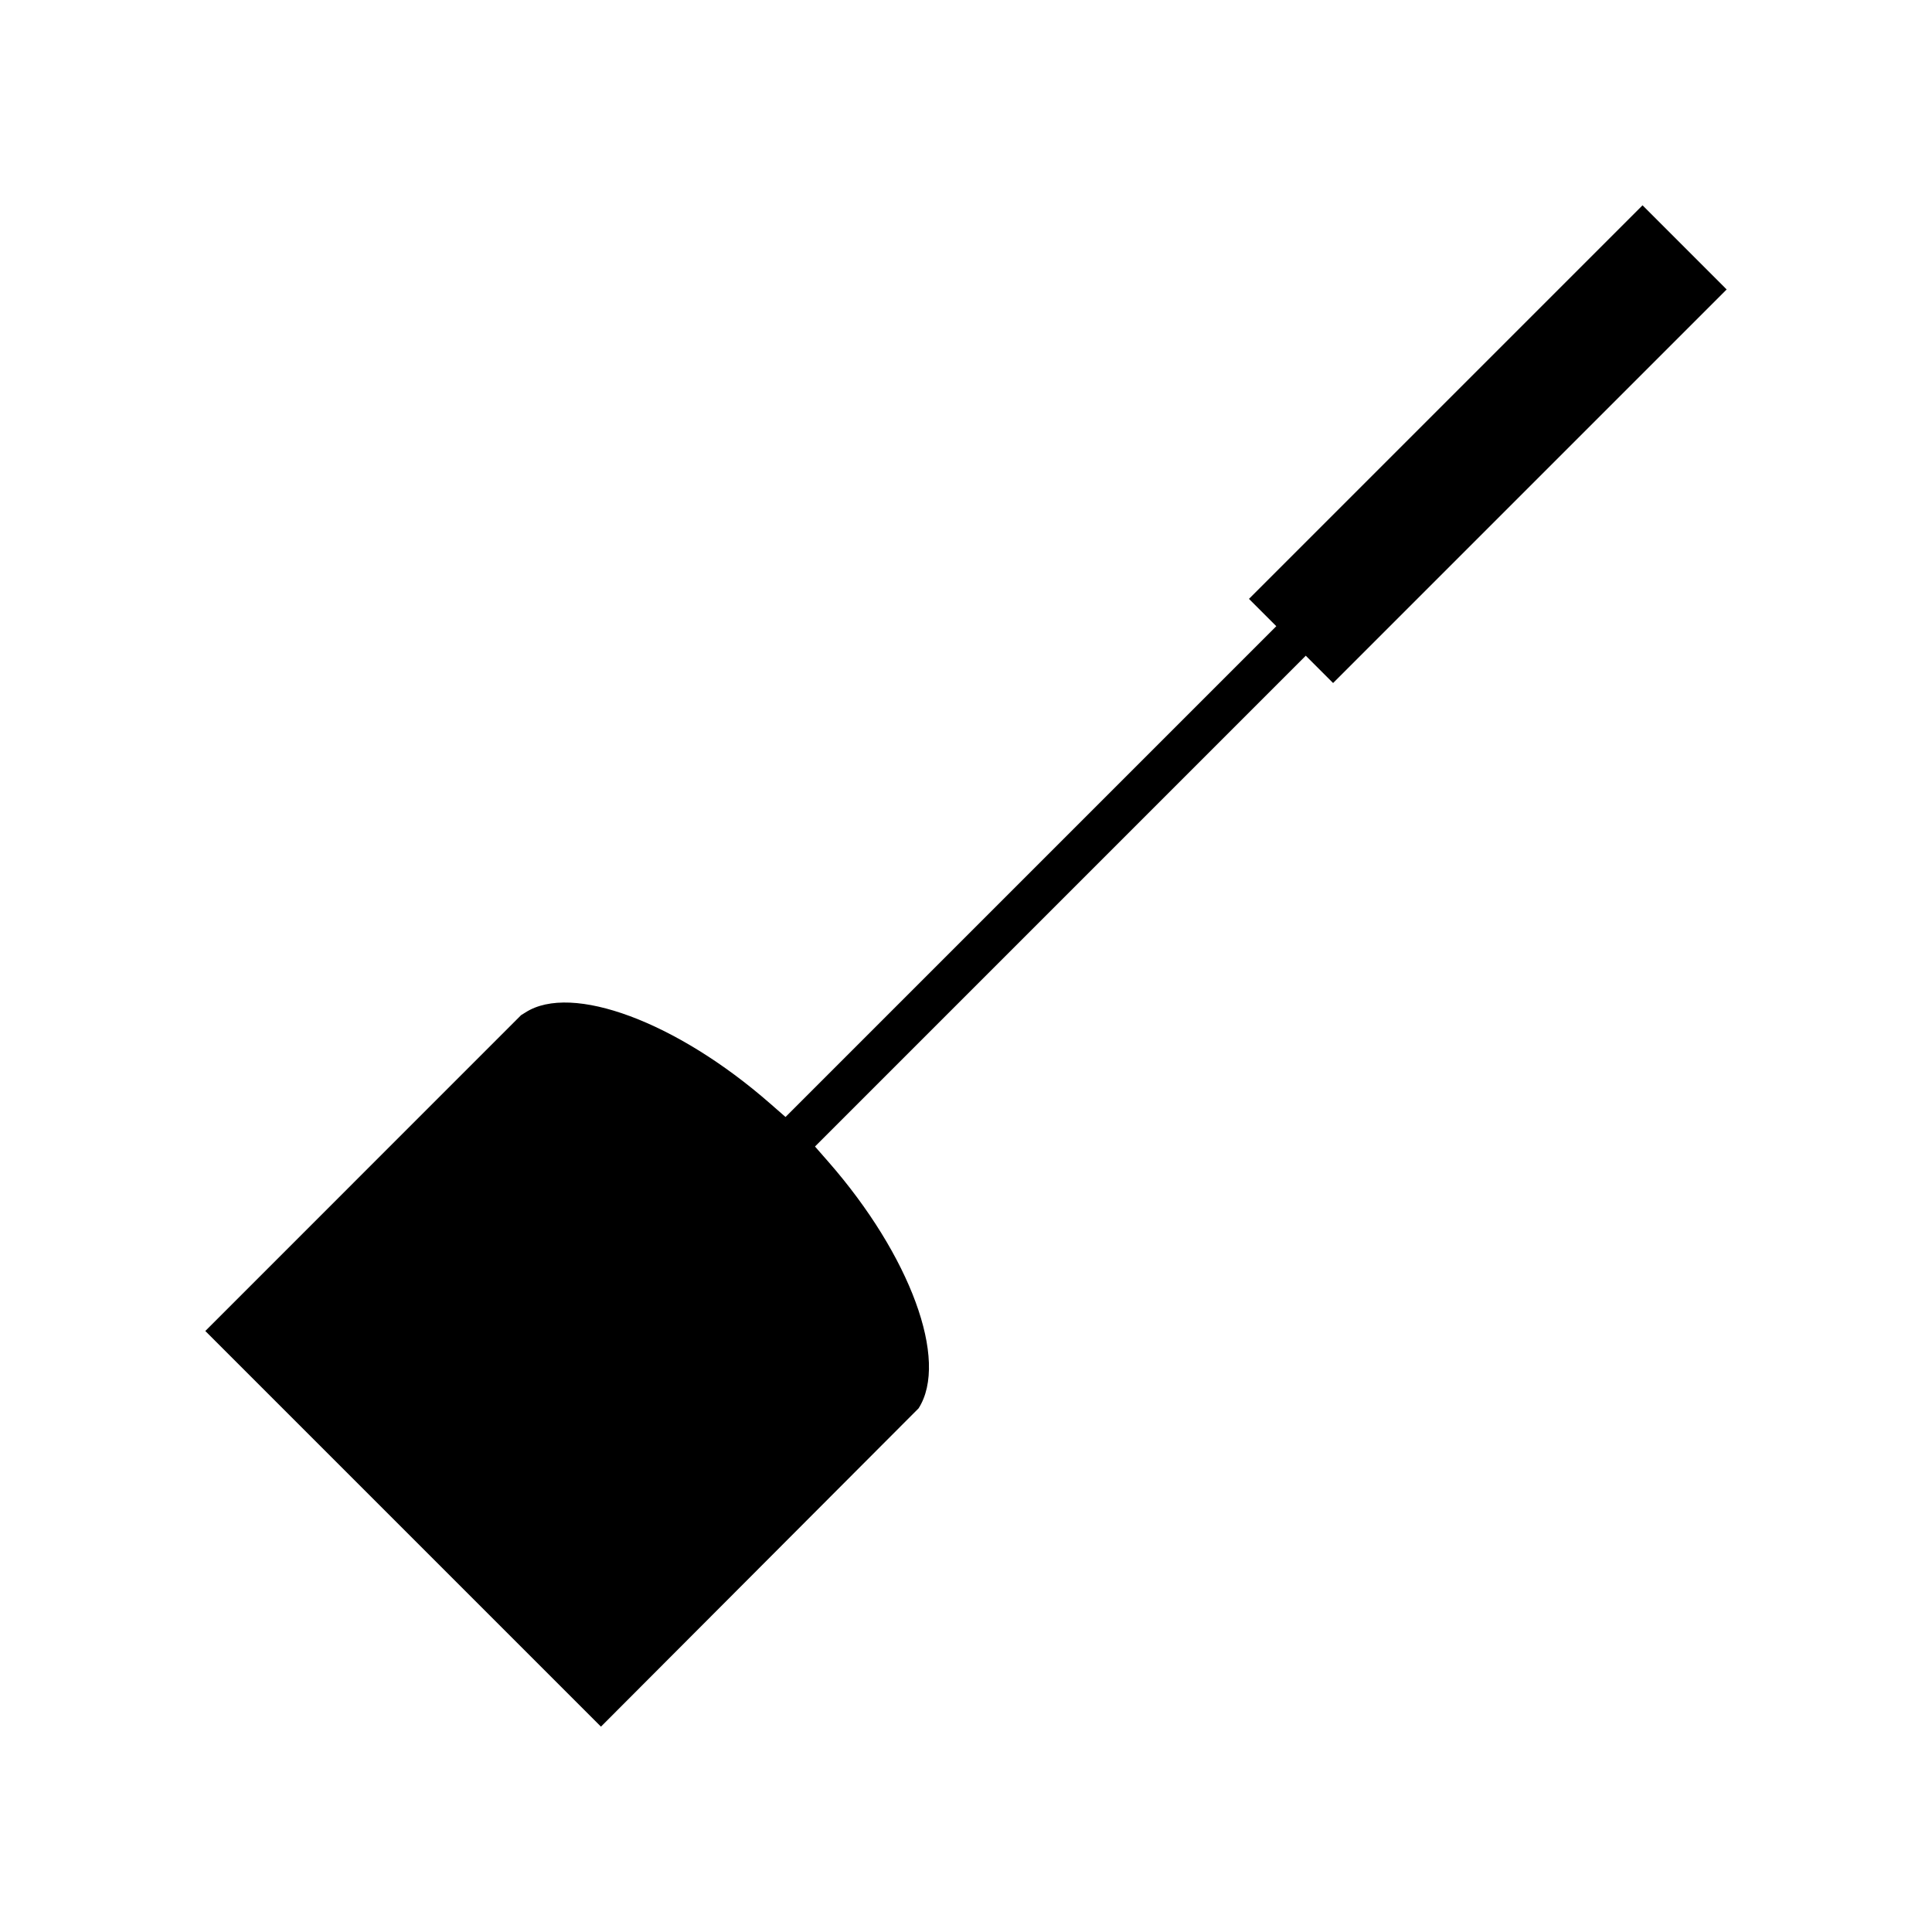 <?xml version="1.0" encoding="UTF-8"?>
<!-- The Best Svg Icon site in the world: iconSvg.co, Visit us! https://iconsvg.co -->
<svg fill="#000000" width="800px" height="800px" version="1.1" viewBox="144 144 512 512" xmlns="http://www.w3.org/2000/svg">
 <path d="m579.29 198.41-104.3 104.3 7.242 7.242-130.06 130.06-4.125-3.602c-24.707-21.621-52.574-31.988-64.801-24.098l-1.16 0.719-83.676 83.699 104.85 104.85 84.172-84.355c8.117-12.695-2.242-40.562-23.848-65.273l-3.602-4.113 130.06-130.07 7.242 7.242 104.3-104.3z"/>
</svg>